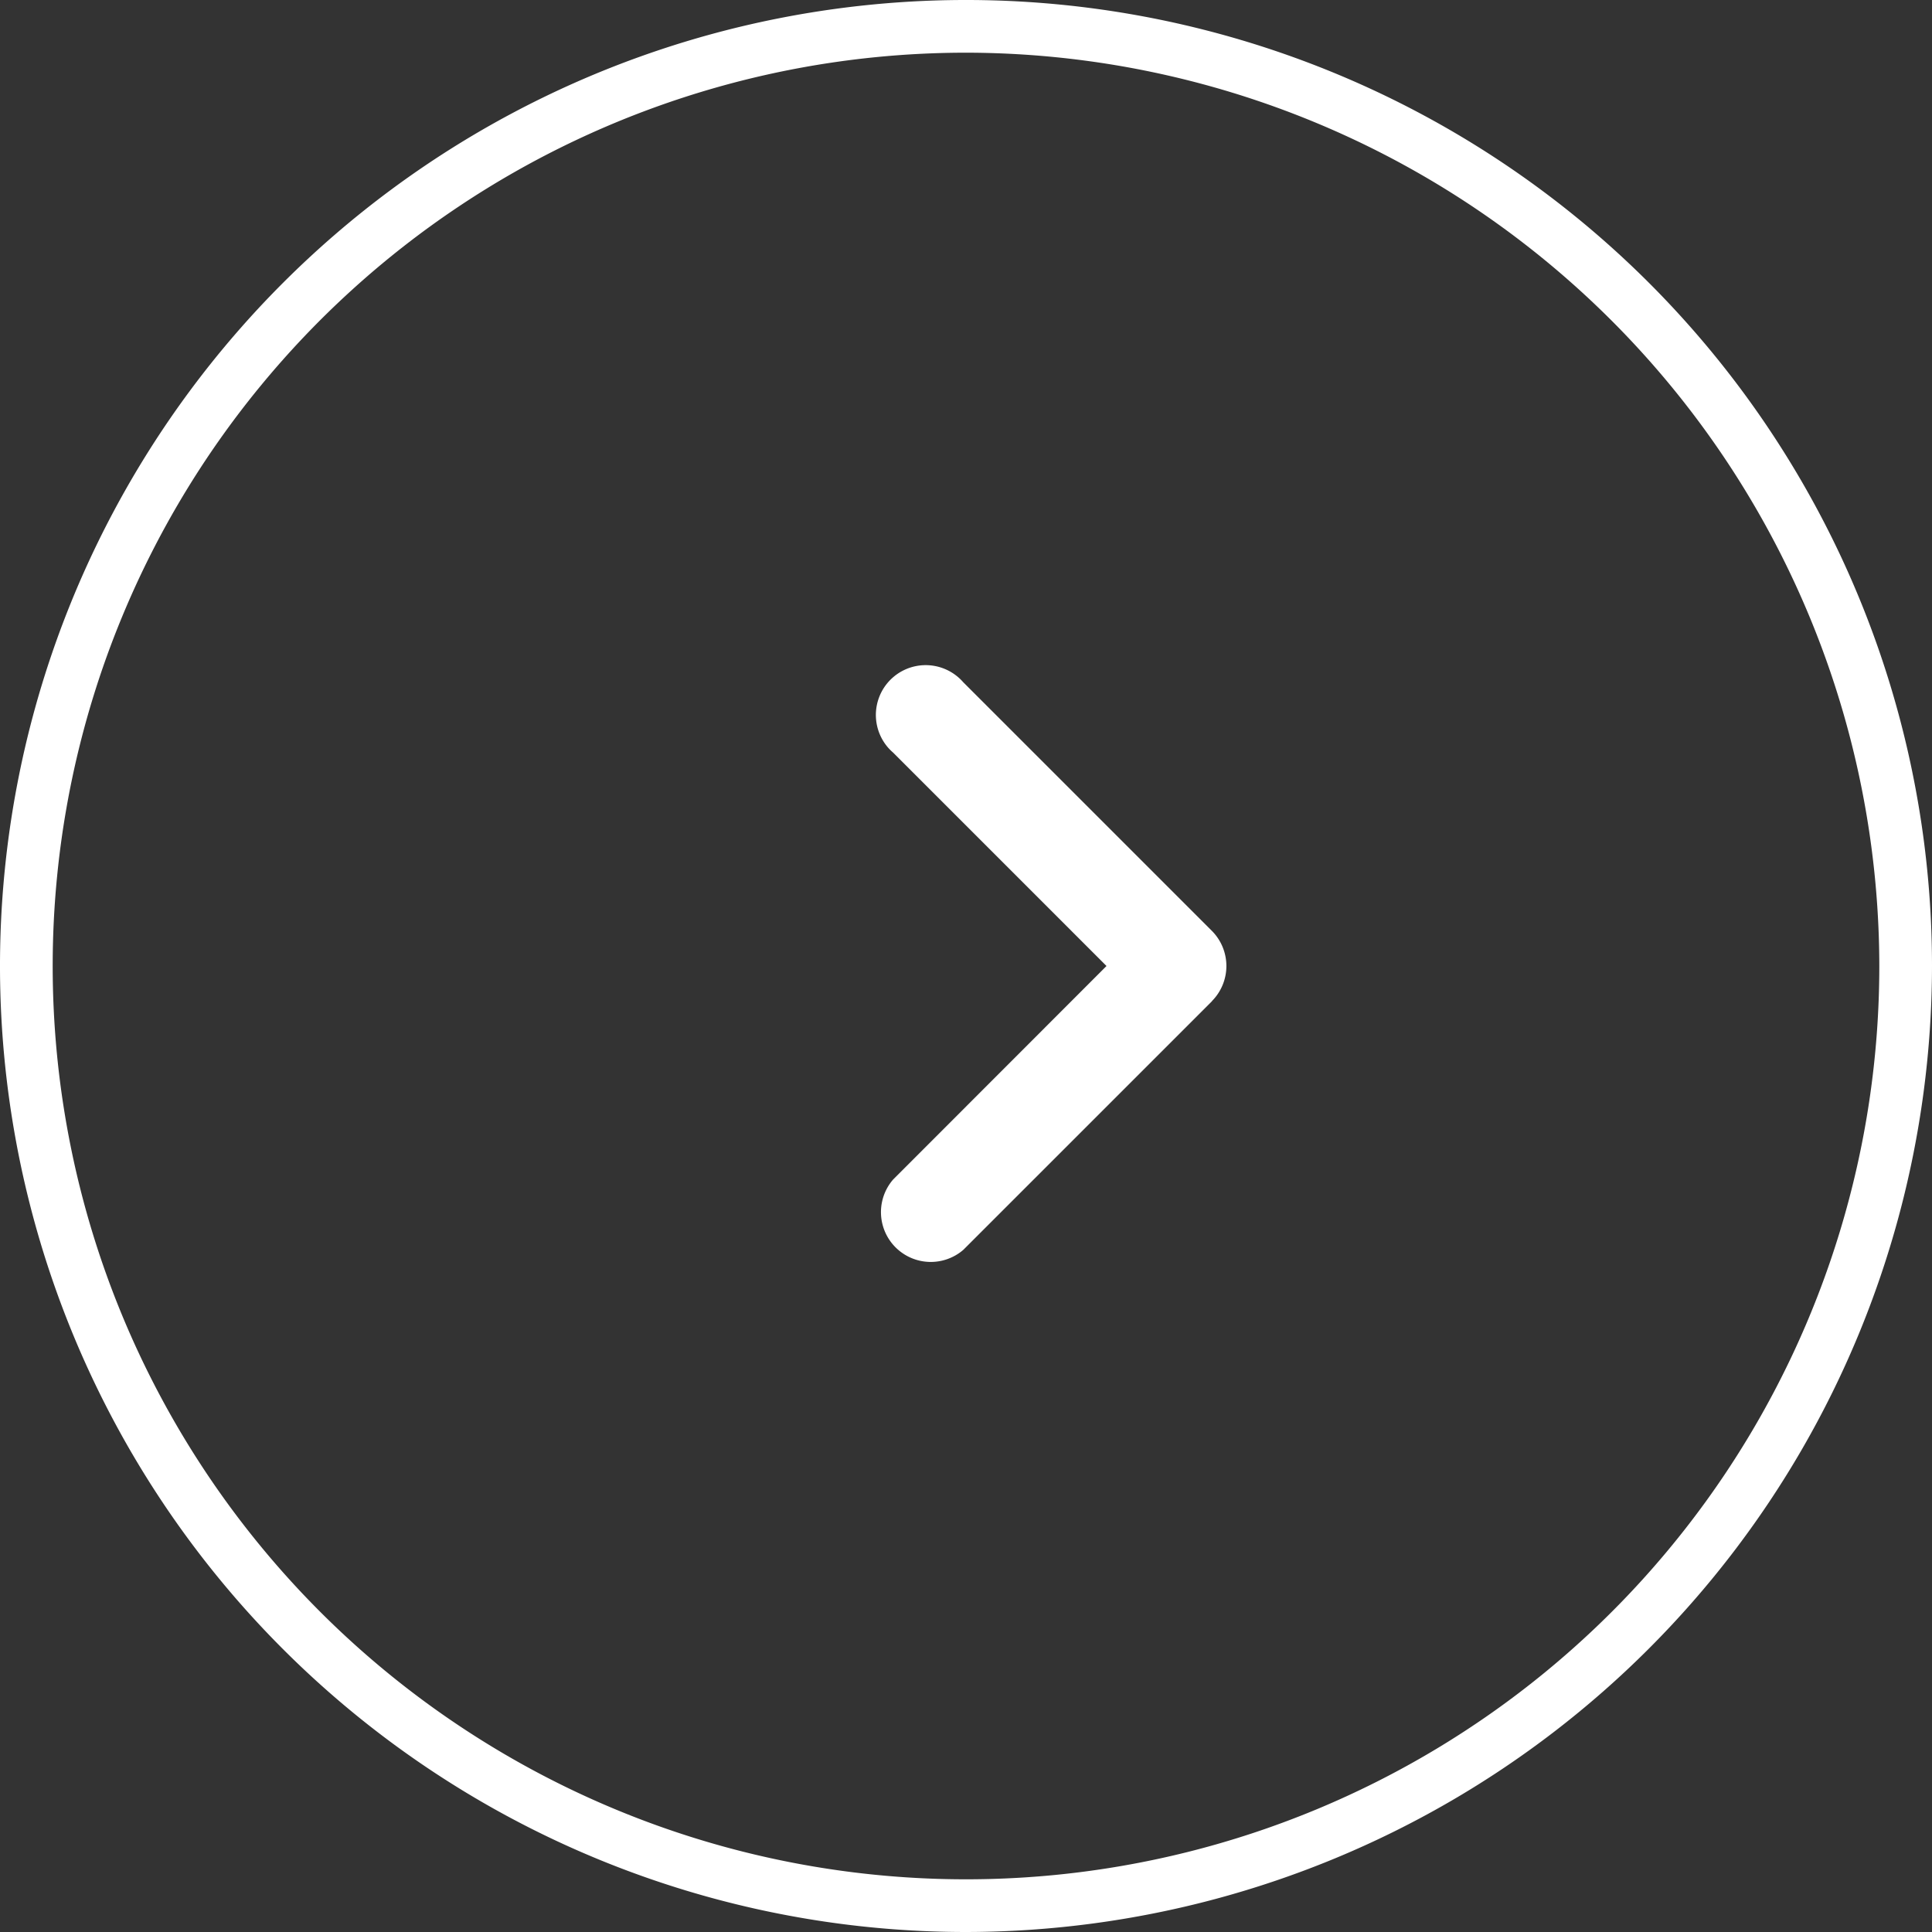<svg id="icon_arrow_circle_right_wh" xmlns="http://www.w3.org/2000/svg" xmlns:xlink="http://www.w3.org/1999/xlink" width="55" height="55" viewBox="0 0 55 55">
  <rect x="0" y="0" width="55" height="55" fill="#333333" stroke="none"/>
  <defs>
    <clipPath id="clip-path">
      <rect id="長方形_22368" data-name="長方形 22368" width="55" height="55" fill="none"/>
    </clipPath>
  </defs>
  <g id="グループ_6185" data-name="グループ 6185" clip-path="url(#clip-path)">
    <path id="パス_8073" data-name="パス 8073" d="M34.5,28.5a1.418,1.418,0,0,0,0-2l-7.08-7.08a1.418,1.418,0,0,0-2.146,1.854,1.437,1.437,0,0,0,.146.146L31.5,27.5l-6.076,6.08a1.418,1.418,0,0,0,2,2l7.081-7.08Z" fill="#fff"/>
    <path id="パス_8074" data-name="パス 8074" d="M27.5,55A27.5,27.5,0,1,1,55,27.5,27.531,27.531,0,0,1,27.5,55m0-53.5a26,26,0,1,0,26,26,26.03,26.03,0,0,0-26-26" fill="#fff"/>
  </g>
</svg>
